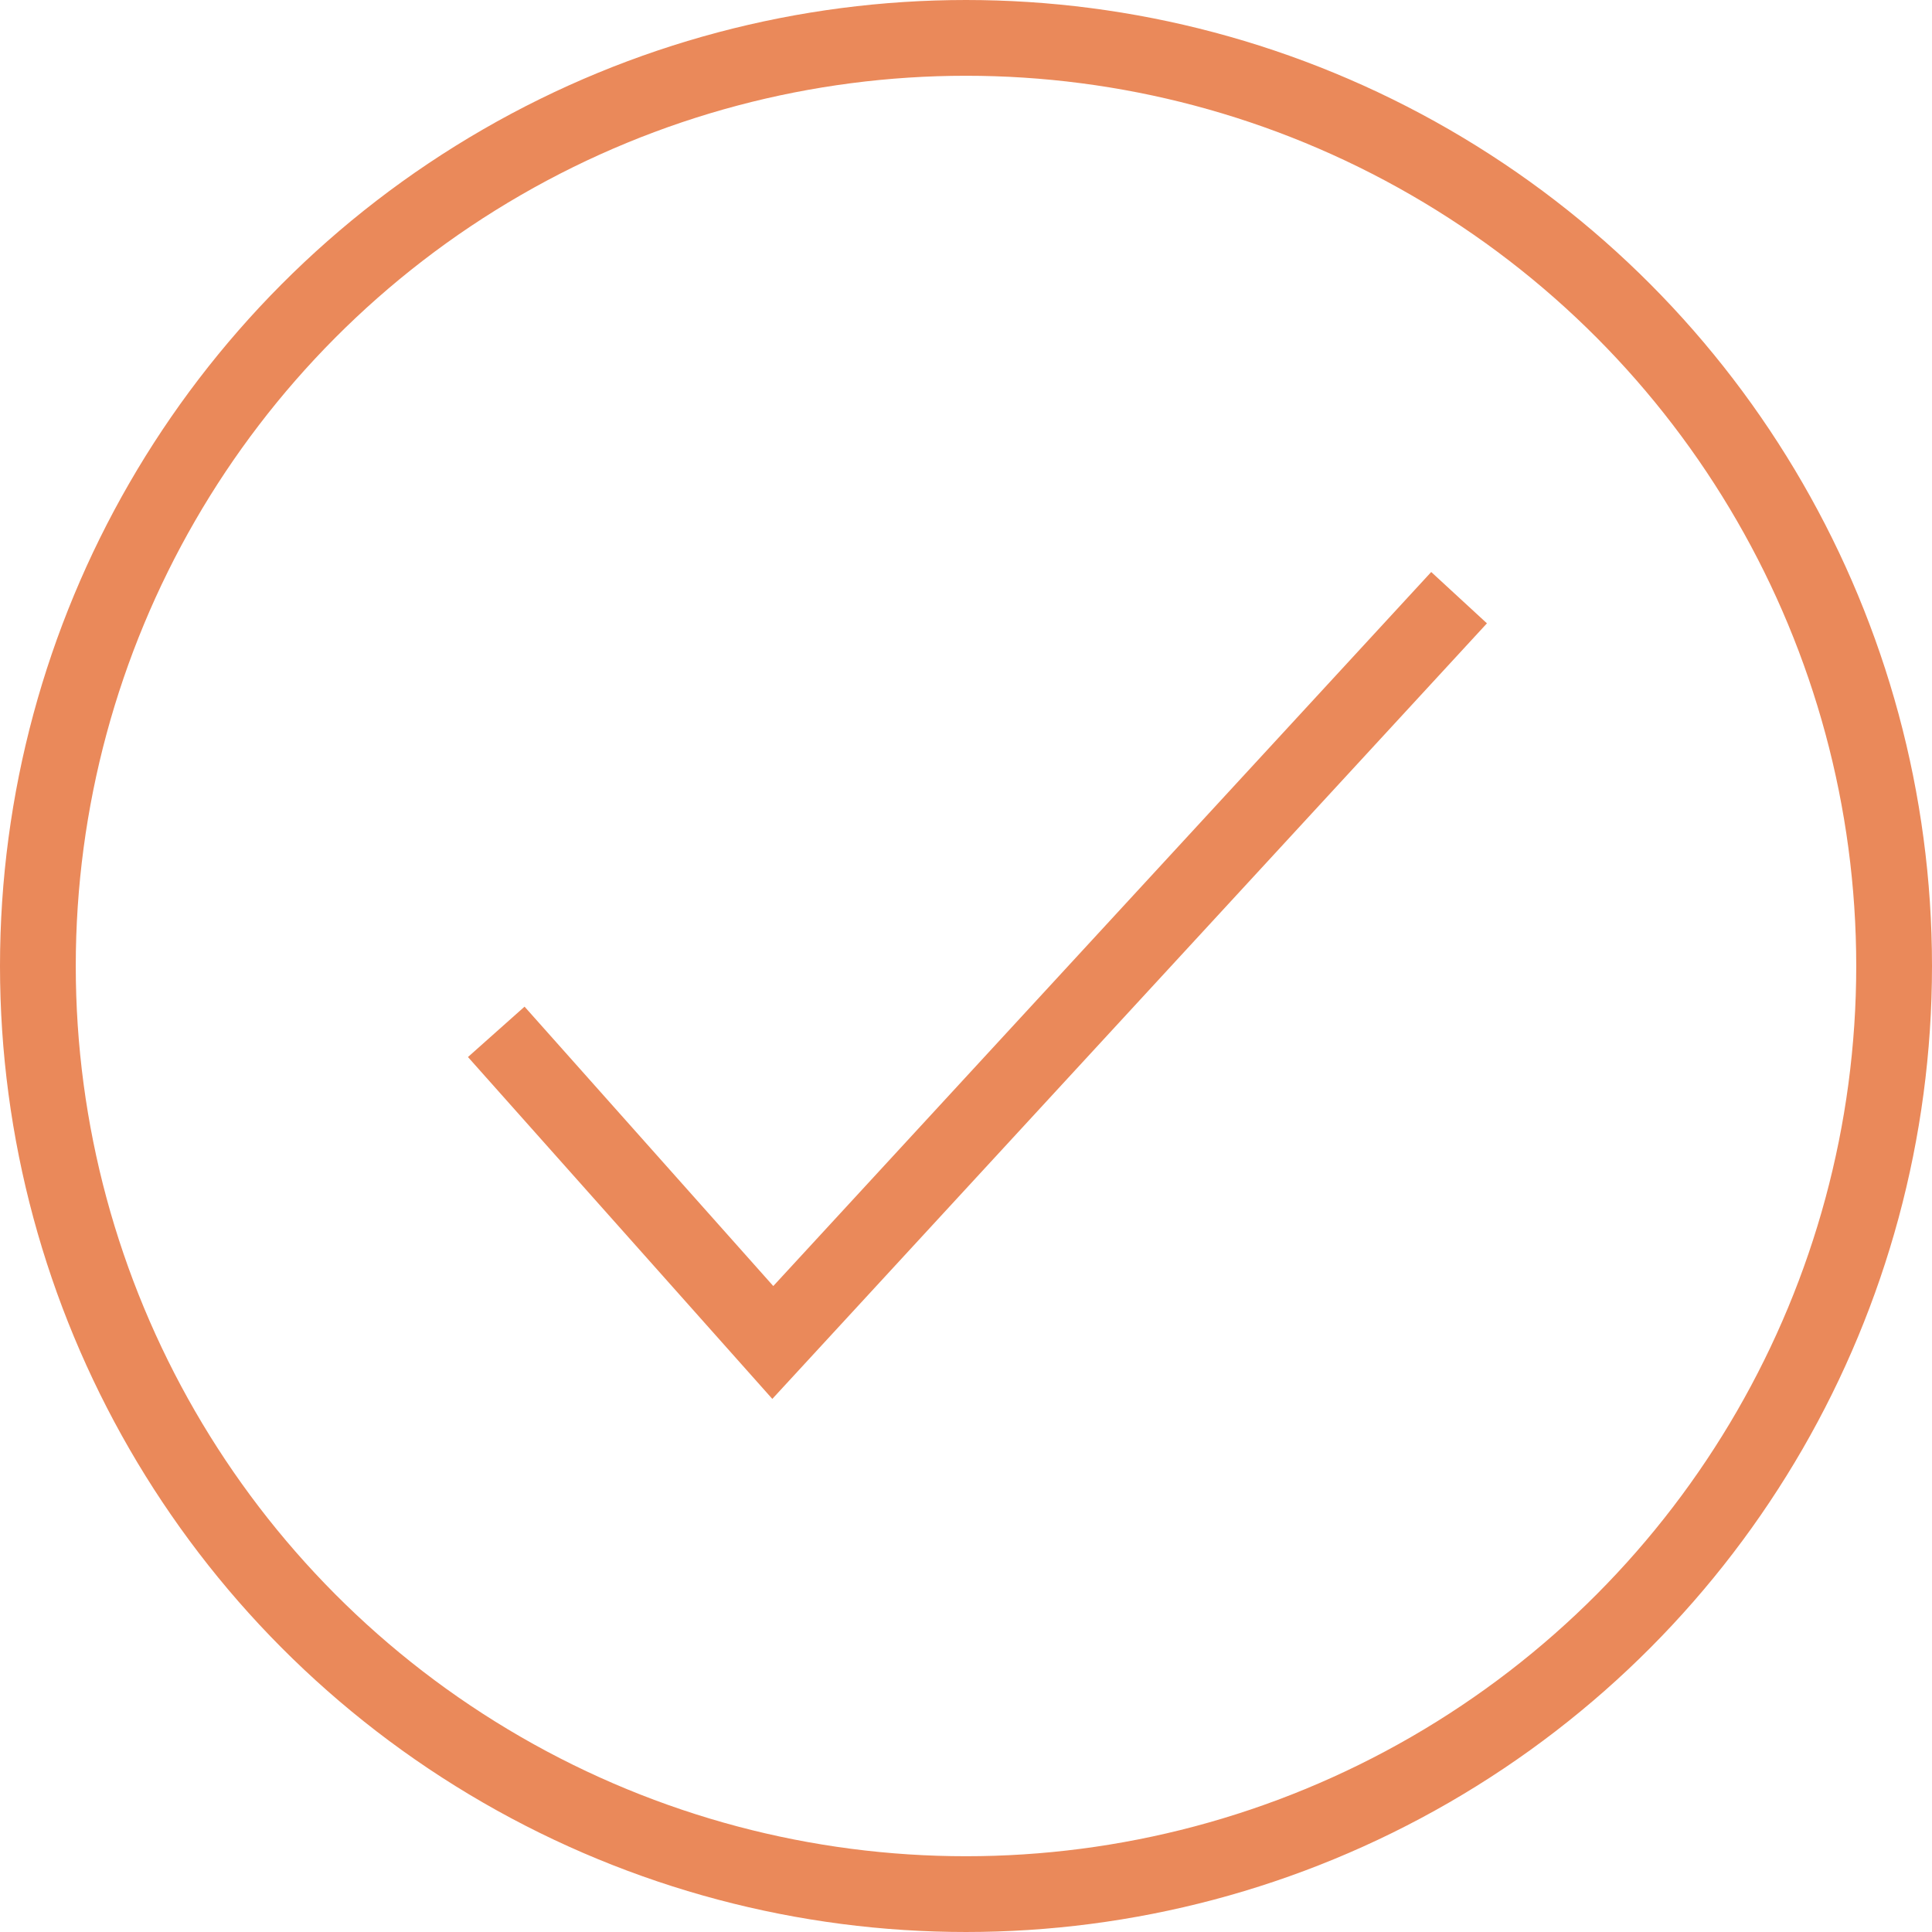 <svg xmlns="http://www.w3.org/2000/svg" width="51" height="51" viewBox="0 0 51 51"><g id="Icon_Haken-Kreis" data-name="Icon Haken-Kreis" transform="translate(-357 -5636.285)"><g id="Ellipse_2" data-name="Ellipse 2" transform="translate(357 5636.285)" fill="none" stroke="#ea895a" stroke-width="2"><circle cx="25.5" cy="25.5" r="25.5" stroke="none"></circle><circle cx="25.5" cy="25.5" r="24.5" fill="none"></circle></g><path id="Pfad_514" data-name="Pfad 514" d="M-3680.134,4044.325l7.3,8.2,18.116-19.661" transform="translate(4050.234 1619.198)" fill="none" stroke="#ea895a" stroke-width="2"></path></g></svg>